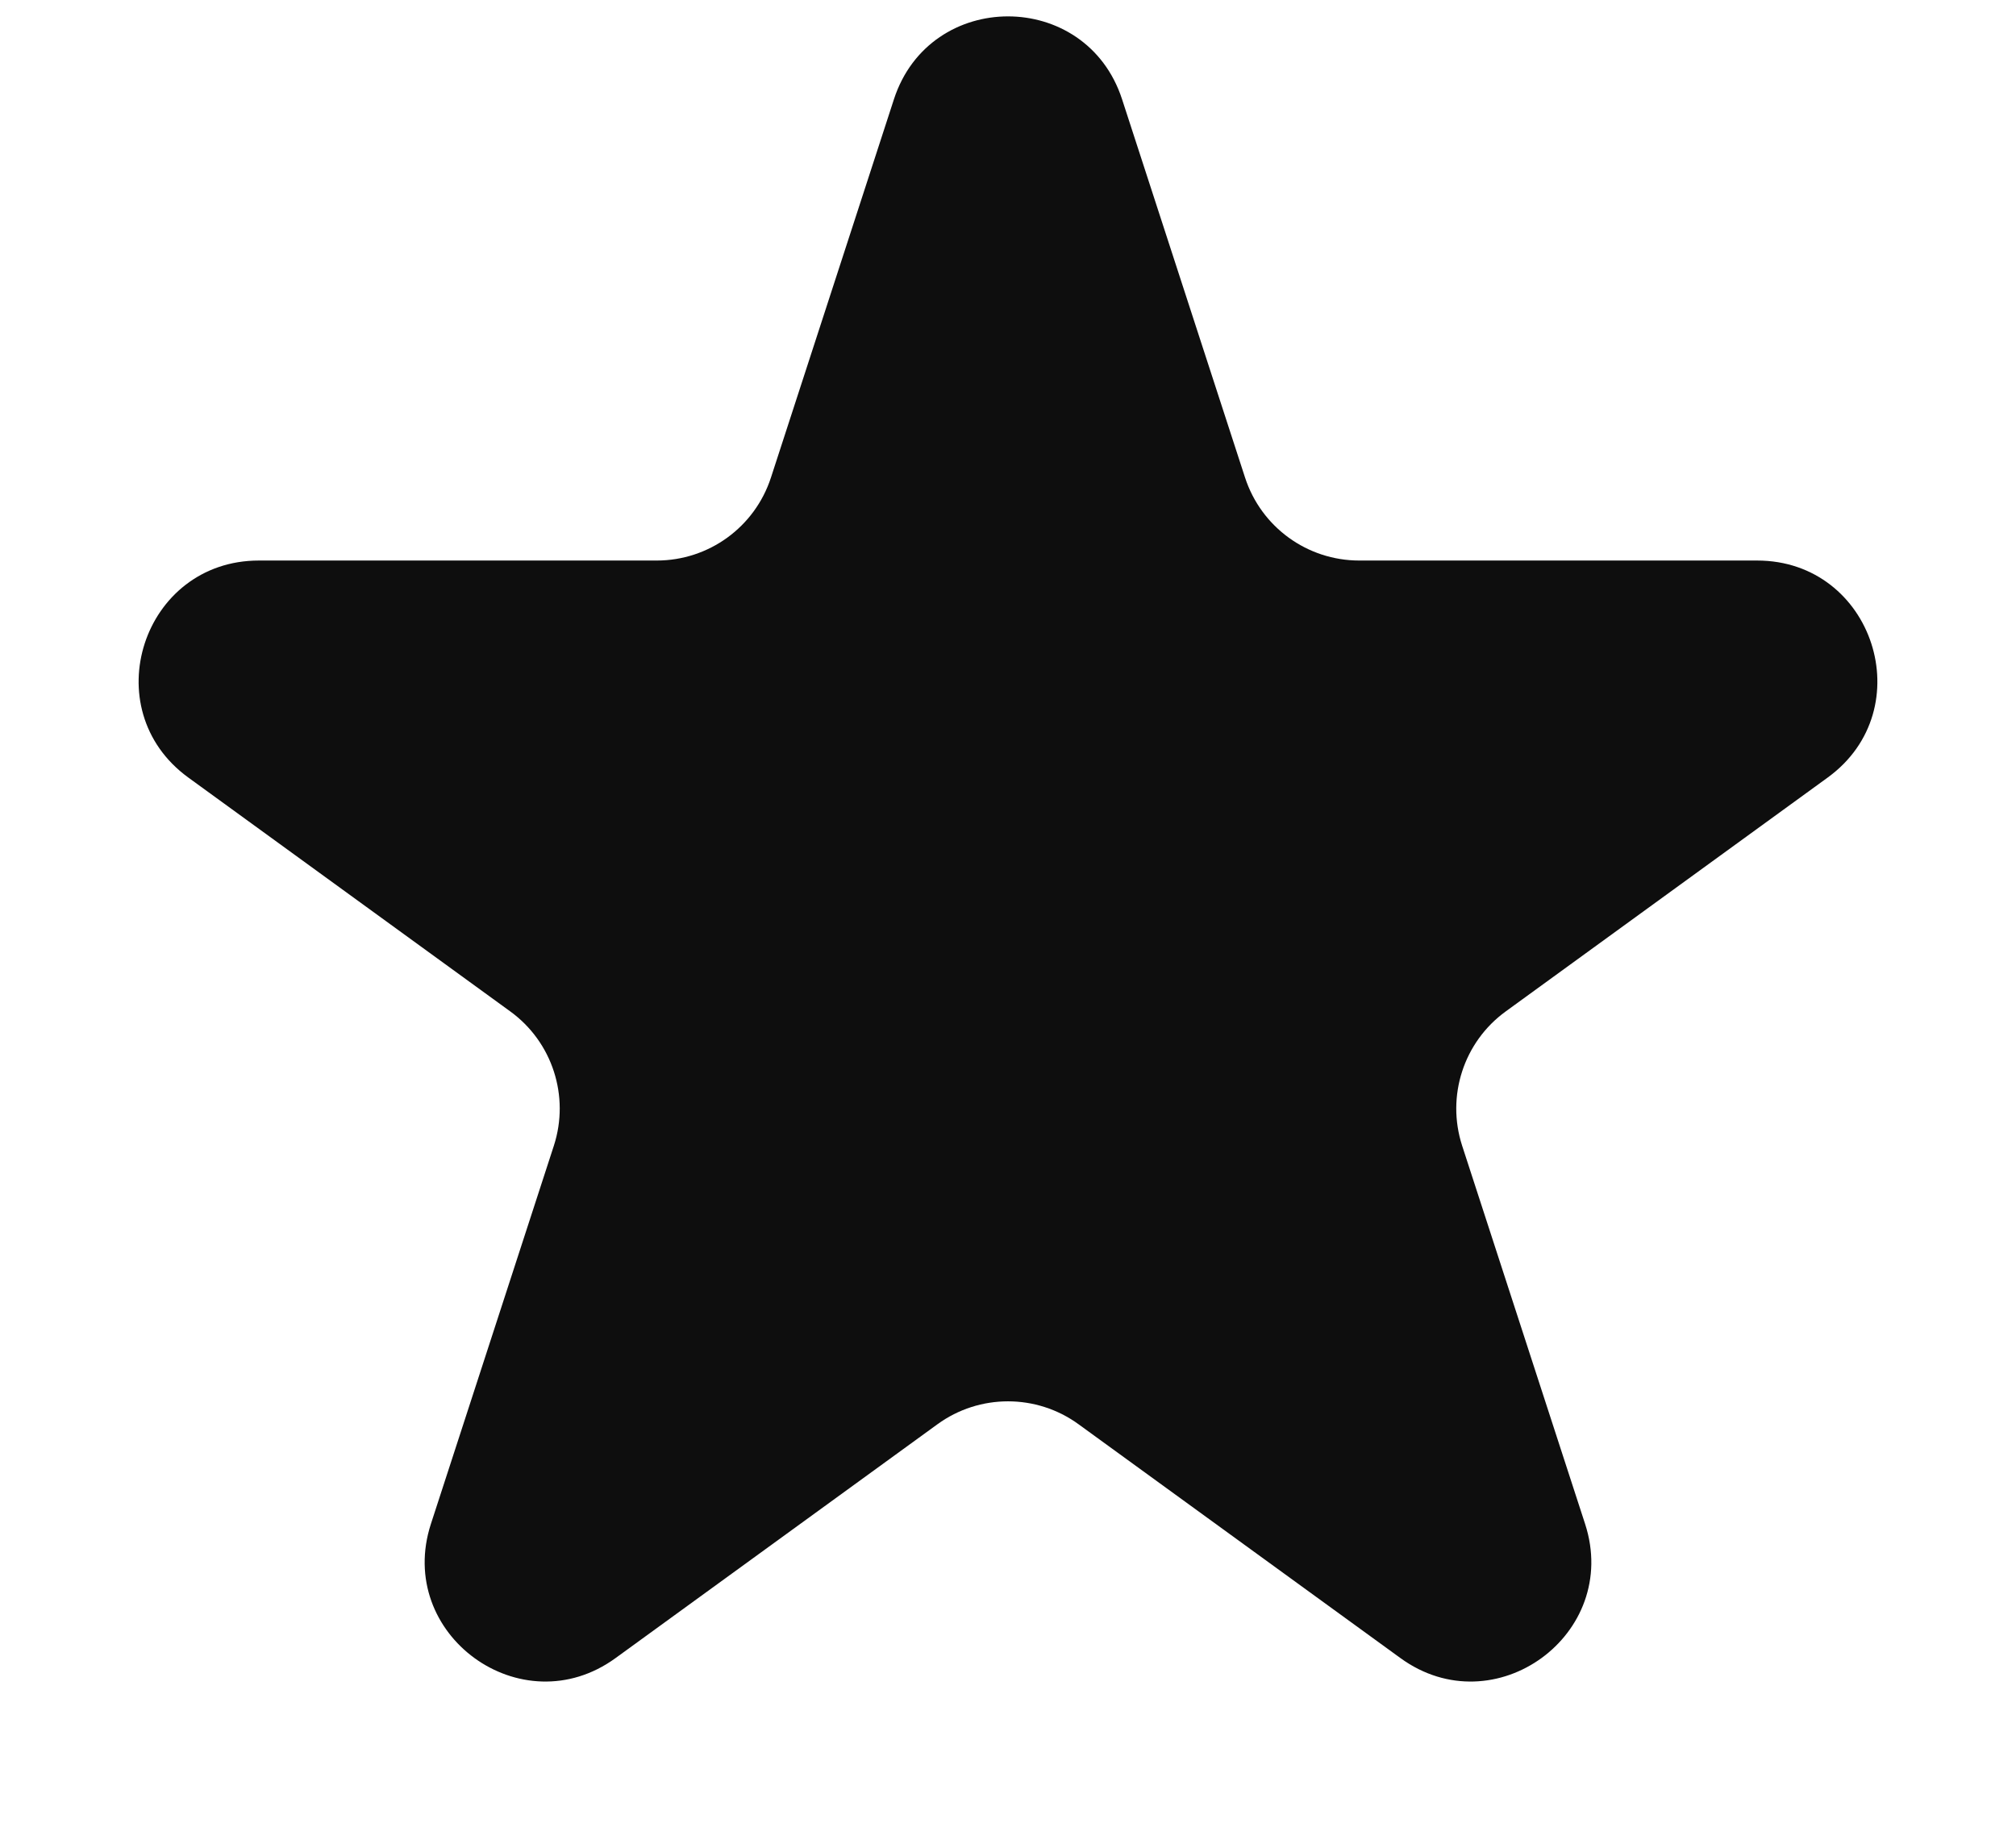 <svg width="12" height="11" viewBox="0 0 12 11" fill="none" xmlns="http://www.w3.org/2000/svg">
<path d="M5.321 0.591C5.535 -0.067 6.465 -0.067 6.679 0.591L7.411 2.843C7.507 3.138 7.781 3.337 8.091 3.337H10.459C11.151 3.337 11.439 4.222 10.879 4.629L8.963 6.021C8.712 6.203 8.608 6.526 8.703 6.82L9.435 9.072C9.649 9.73 8.896 10.278 8.336 9.871L6.42 8.479C6.17 8.297 5.83 8.297 5.58 8.479L3.664 9.871C3.104 10.278 2.351 9.73 2.565 9.072L3.297 6.82C3.392 6.526 3.288 6.203 3.037 6.021L1.121 4.629C0.561 4.222 0.849 3.337 1.541 3.337H3.909C4.219 3.337 4.493 3.138 4.589 2.843L5.321 0.591Z" fill="#0E0E0E"/>
</svg>
